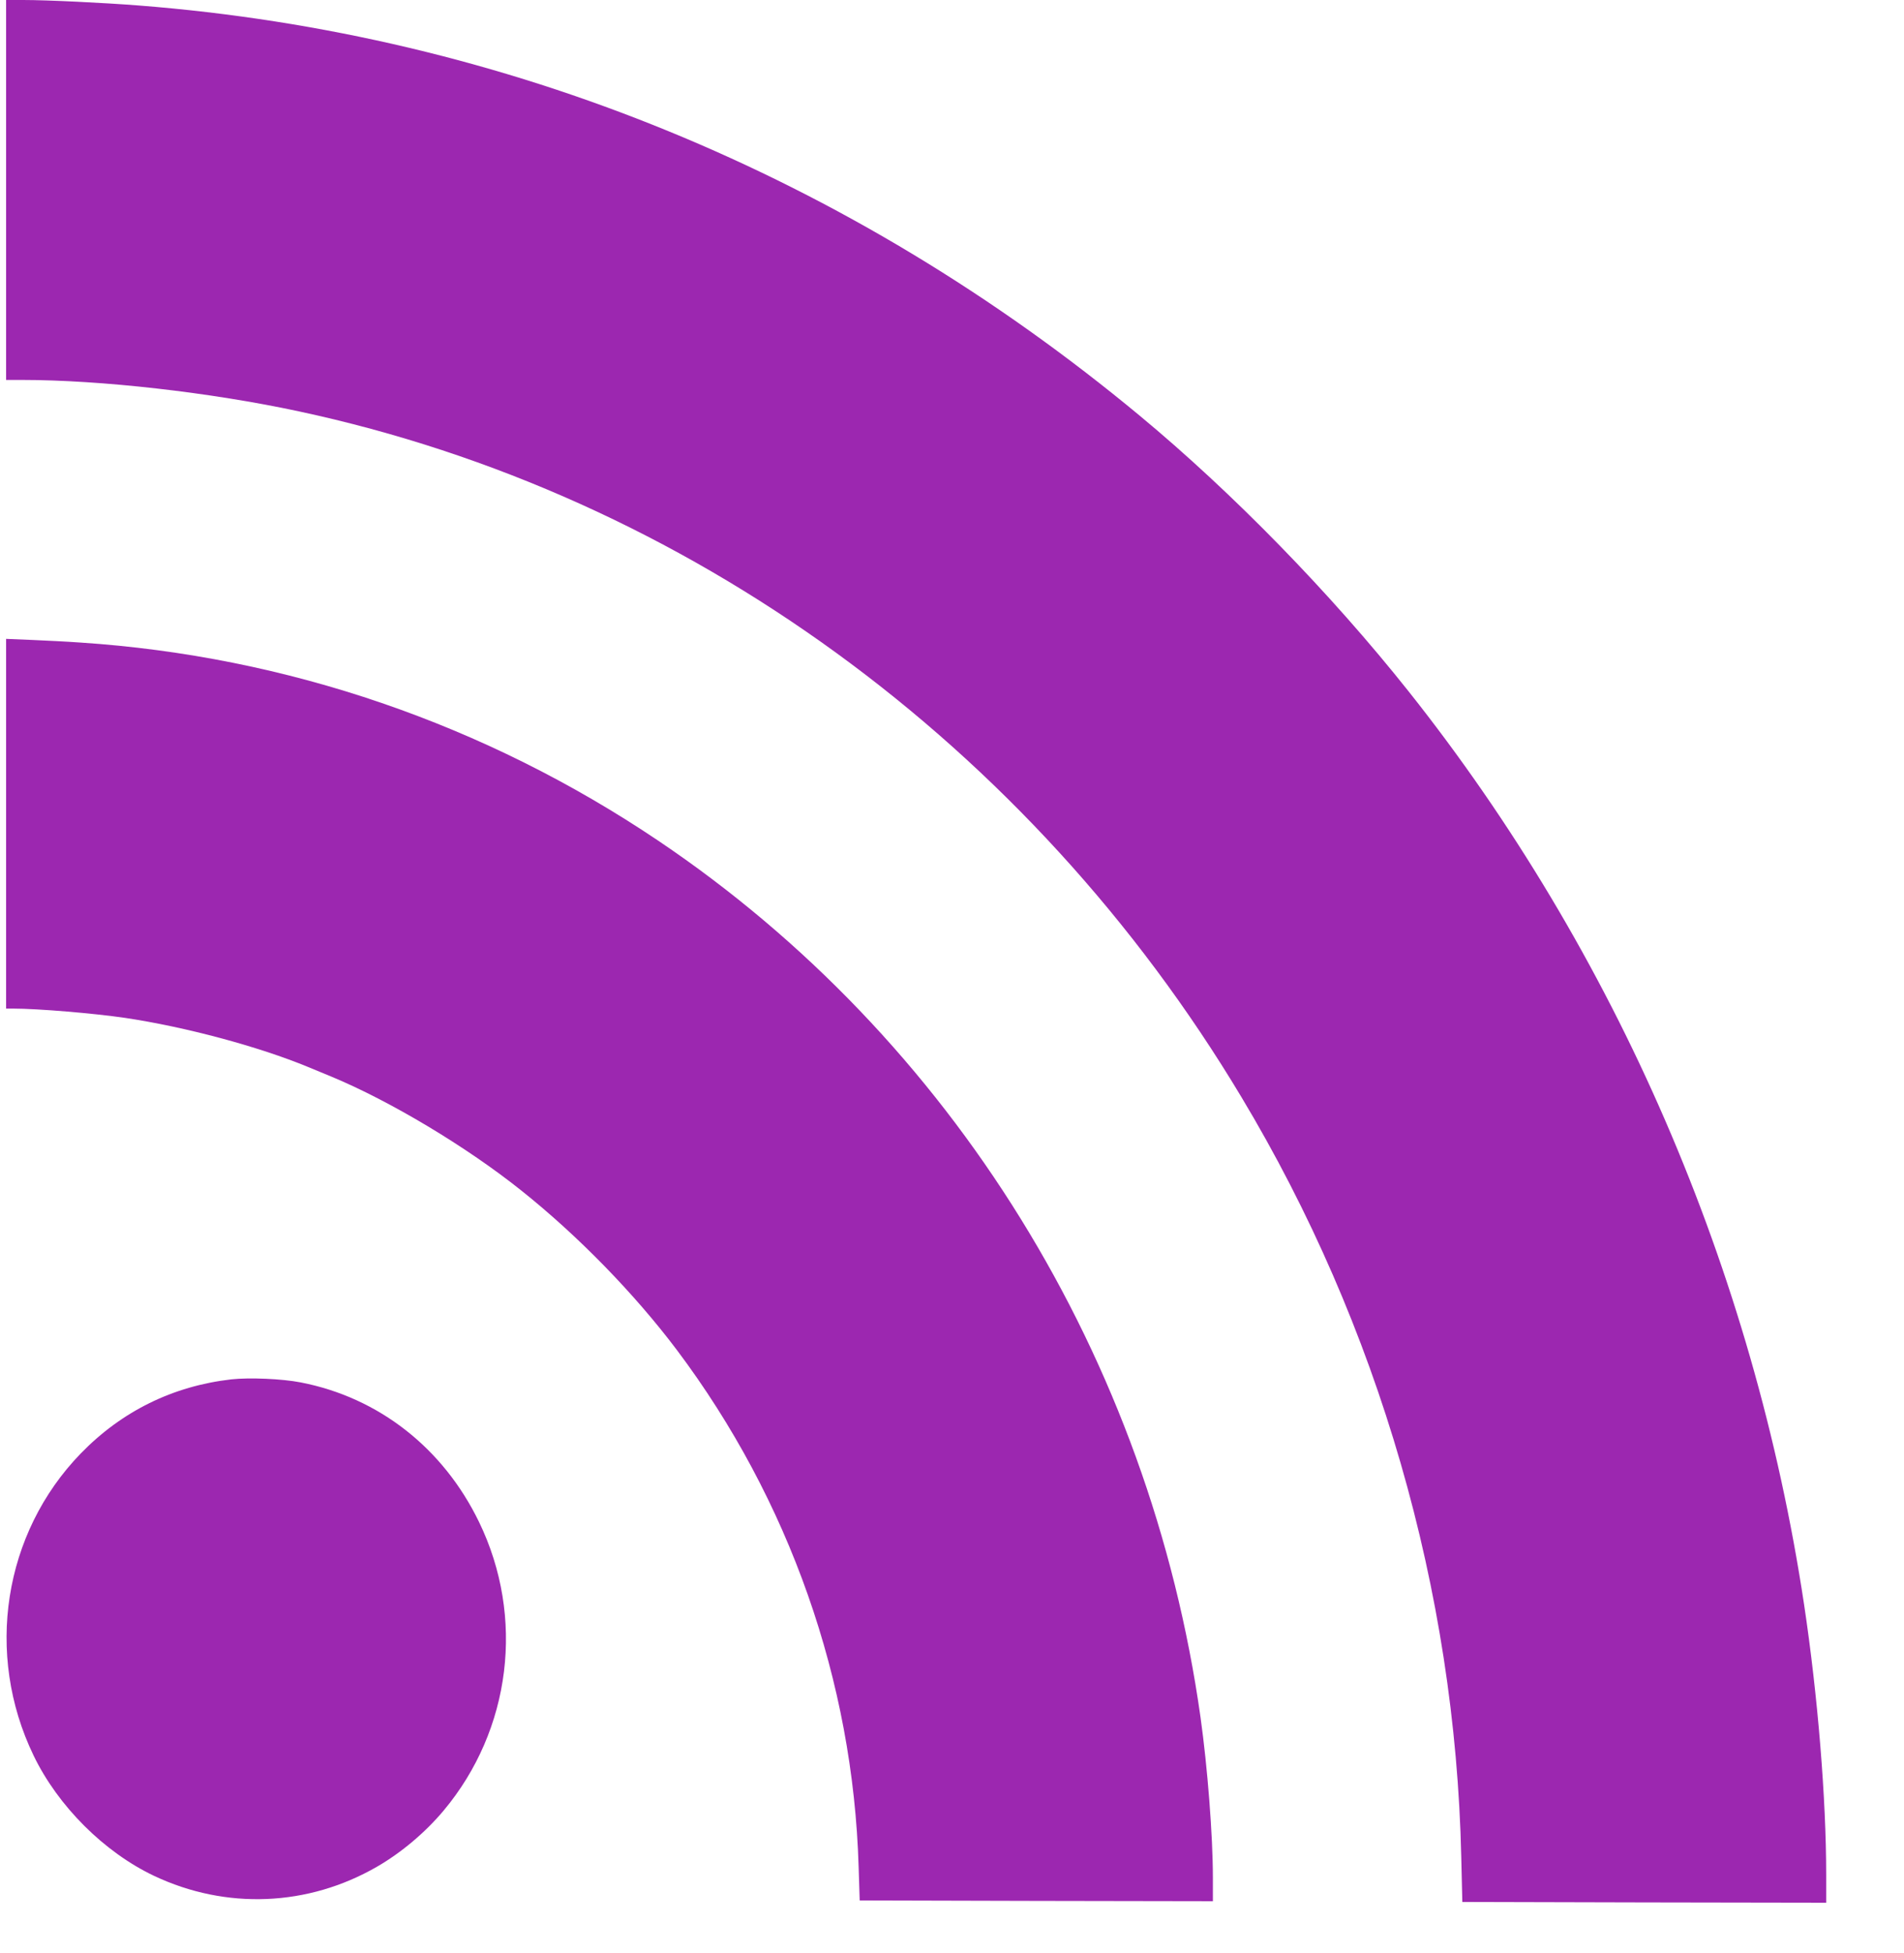 <?xml version="1.0" standalone="no"?>
<!DOCTYPE svg PUBLIC "-//W3C//DTD SVG 20010904//EN"
 "http://www.w3.org/TR/2001/REC-SVG-20010904/DTD/svg10.dtd">
<svg version="1.0" xmlns="http://www.w3.org/2000/svg"
 width="1248pt" height="1280pt" viewBox="0 0 1248 1280"
 preserveAspectRatio="xMidYMid meet">
<g transform="translate(0,1280) scale(0.1,-0.1)"
fill="#9c27b0" stroke="none">
<path d="M40 11555 l0 -1245 104 0 c516 0 1233 -81 1815 -206 2543 -544 4791
-2179 6178 -4494 900 -1500 1402 -3236 1441 -4980 l7 -295 1193 -3 1192 -2 0
183 c0 500 -55 1174 -145 1772 -330 2189 -1232 4272 -2593 5985 -511 643
-1153 1301 -1762 1806 -1900 1577 -4154 2500 -6560 2688 -231 18 -600 36 -757
36 l-113 0 0 -1245z"/>
<path d="M40 7401 l0 -1211 43 0 c166 0 532 -31 737 -61 395 -59 873 -187
1200 -322 47 -19 114 -47 150 -62 386 -160 889 -461 1249 -749 371 -296 741
-676 1018 -1044 737 -981 1155 -2170 1191 -3387 l7 -220 1157 -3 1158 -2 0
155 c0 273 -35 722 -81 1050 -331 2352 -1629 4449 -3554 5745 -1135 764 -2436
1210 -3790 1299 -82 6 -225 13 -317 17 l-168 7 0 -1212z"/>
<path d="M1516 3760 c-383 -44 -718 -209 -987 -486 -507 -523 -630 -1314 -309
-1979 160 -332 463 -634 790 -789 472 -223 1009 -201 1461 60 158 91 316 224
436 367 444 530 535 1269 233 1892 -235 485 -658 816 -1169 915 -122 24 -337
33 -455 20z"/>
</g>
</svg>
